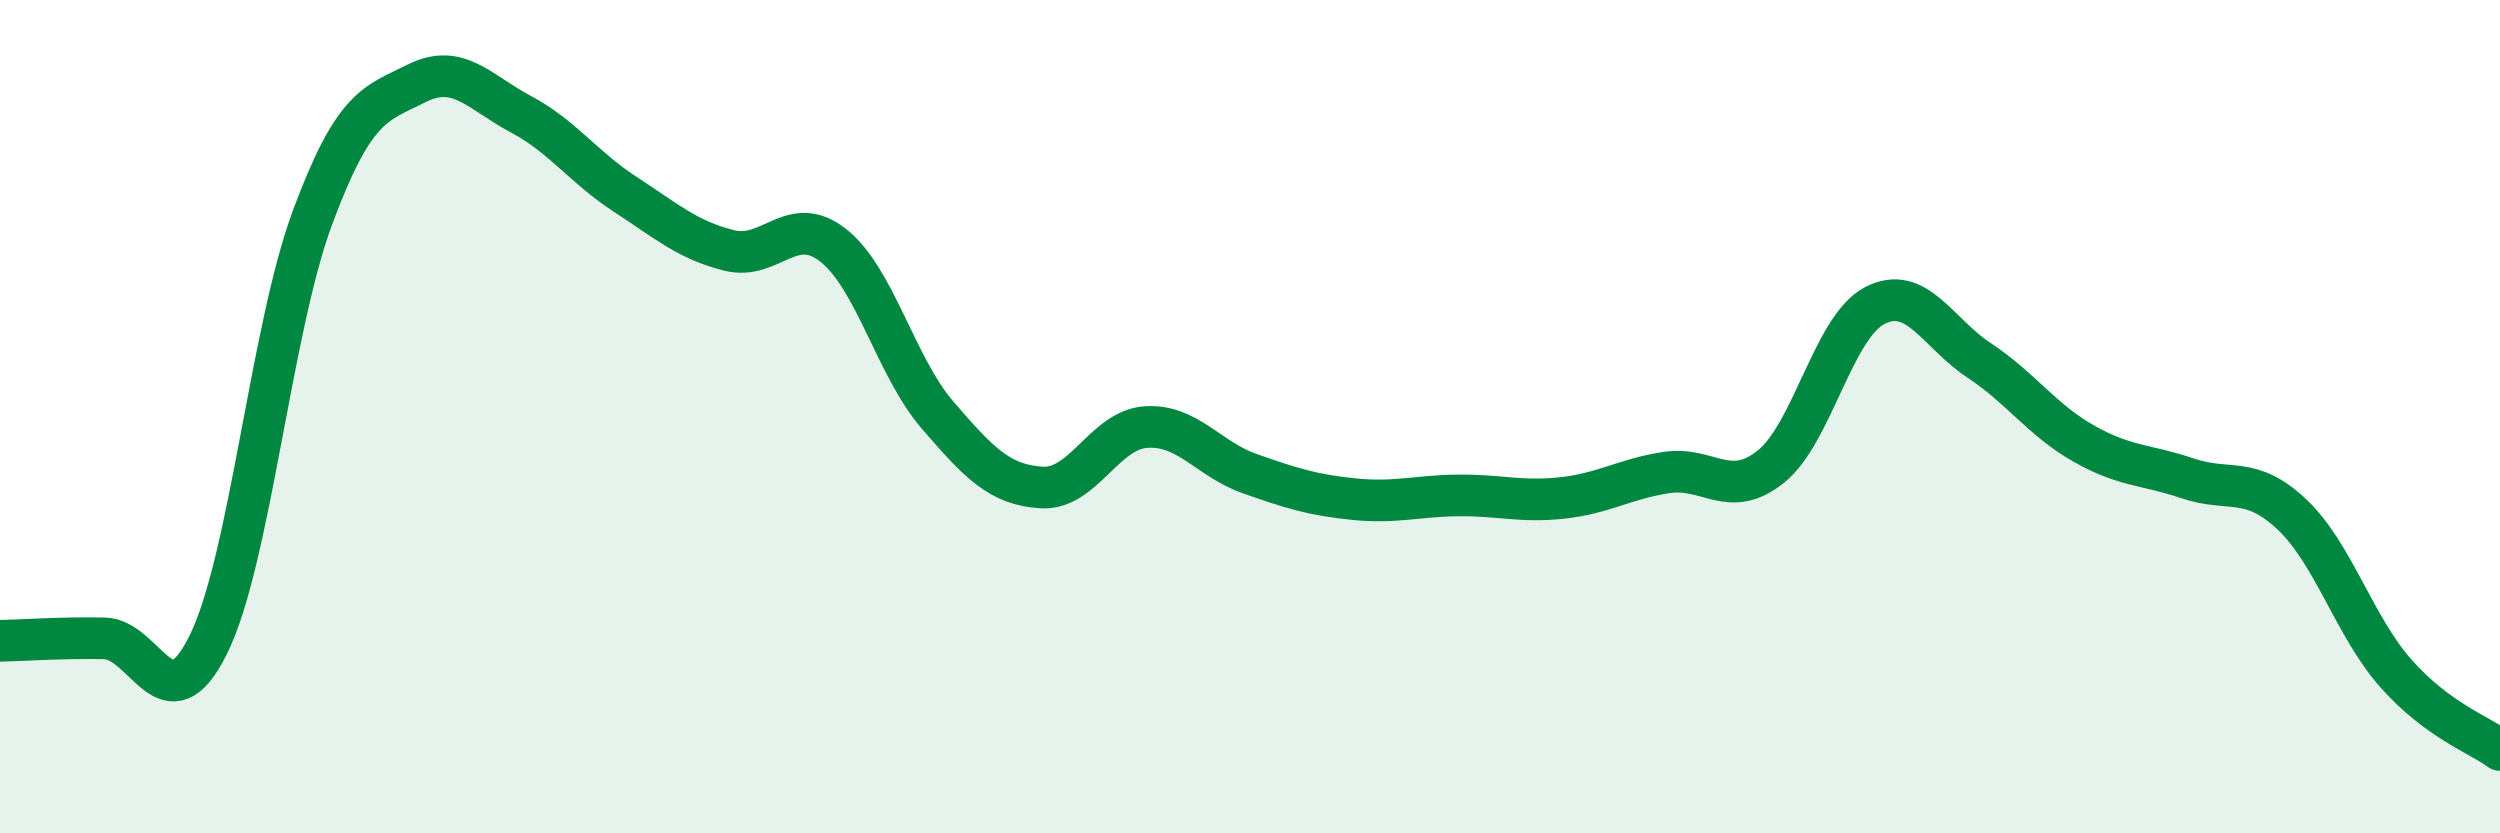 
    <svg width="60" height="20" viewBox="0 0 60 20" xmlns="http://www.w3.org/2000/svg">
      <path
        d="M 0,15.38 C 0.5,15.37 1.5,15.3 2.5,15.32 C 3.5,15.34 4,17.49 5,15.47 C 6,13.45 6.5,7.91 7.5,5.22 C 8.5,2.53 9,2.5 10,2 C 11,1.5 11.5,2.21 12.5,2.74 C 13.5,3.27 14,4.01 15,4.66 C 16,5.31 16.5,5.76 17.5,6.01 C 18.5,6.26 19,5.1 20,5.89 C 21,6.68 21.5,8.8 22.5,9.96 C 23.5,11.12 24,11.64 25,11.7 C 26,11.76 26.5,10.32 27.5,10.25 C 28.5,10.18 29,11.02 30,11.37 C 31,11.72 31.5,11.88 32.5,11.98 C 33.5,12.08 34,11.9 35,11.89 C 36,11.88 36.5,12.06 37.5,11.95 C 38.5,11.84 39,11.49 40,11.34 C 41,11.19 41.5,12 42.5,11.2 C 43.5,10.4 44,7.84 45,7.33 C 46,6.82 46.5,7.99 47.5,8.65 C 48.5,9.31 49,10.07 50,10.64 C 51,11.21 51.5,11.14 52.5,11.48 C 53.5,11.82 54,11.4 55,12.34 C 56,13.28 56.5,15.03 57.5,16.16 C 58.5,17.29 59.5,17.63 60,18L60 20L0 20Z"
        fill="#008740"
        opacity="0.1"
        stroke-linecap="round"
        stroke-linejoin="round"
      />
      <path
        d="M 0,15.38 C 0.5,15.37 1.5,15.3 2.5,15.32 C 3.5,15.34 4,17.49 5,15.47 C 6,13.45 6.5,7.91 7.5,5.22 C 8.5,2.53 9,2.5 10,2 C 11,1.5 11.5,2.21 12.5,2.74 C 13.5,3.27 14,4.01 15,4.66 C 16,5.31 16.5,5.76 17.5,6.01 C 18.5,6.26 19,5.1 20,5.89 C 21,6.68 21.5,8.8 22.5,9.96 C 23.5,11.12 24,11.64 25,11.7 C 26,11.76 26.5,10.32 27.5,10.25 C 28.5,10.18 29,11.02 30,11.37 C 31,11.72 31.5,11.88 32.5,11.98 C 33.5,12.08 34,11.9 35,11.89 C 36,11.88 36.5,12.06 37.5,11.95 C 38.5,11.84 39,11.49 40,11.34 C 41,11.19 41.5,12 42.5,11.2 C 43.5,10.4 44,7.84 45,7.33 C 46,6.82 46.5,7.99 47.5,8.65 C 48.5,9.31 49,10.07 50,10.64 C 51,11.21 51.5,11.14 52.5,11.48 C 53.5,11.82 54,11.4 55,12.34 C 56,13.28 56.5,15.03 57.5,16.16 C 58.5,17.29 59.5,17.63 60,18"
        stroke="#008740"
        stroke-width="1"
        fill="none"
        stroke-linecap="round"
        stroke-linejoin="round"
      />
    </svg>
  